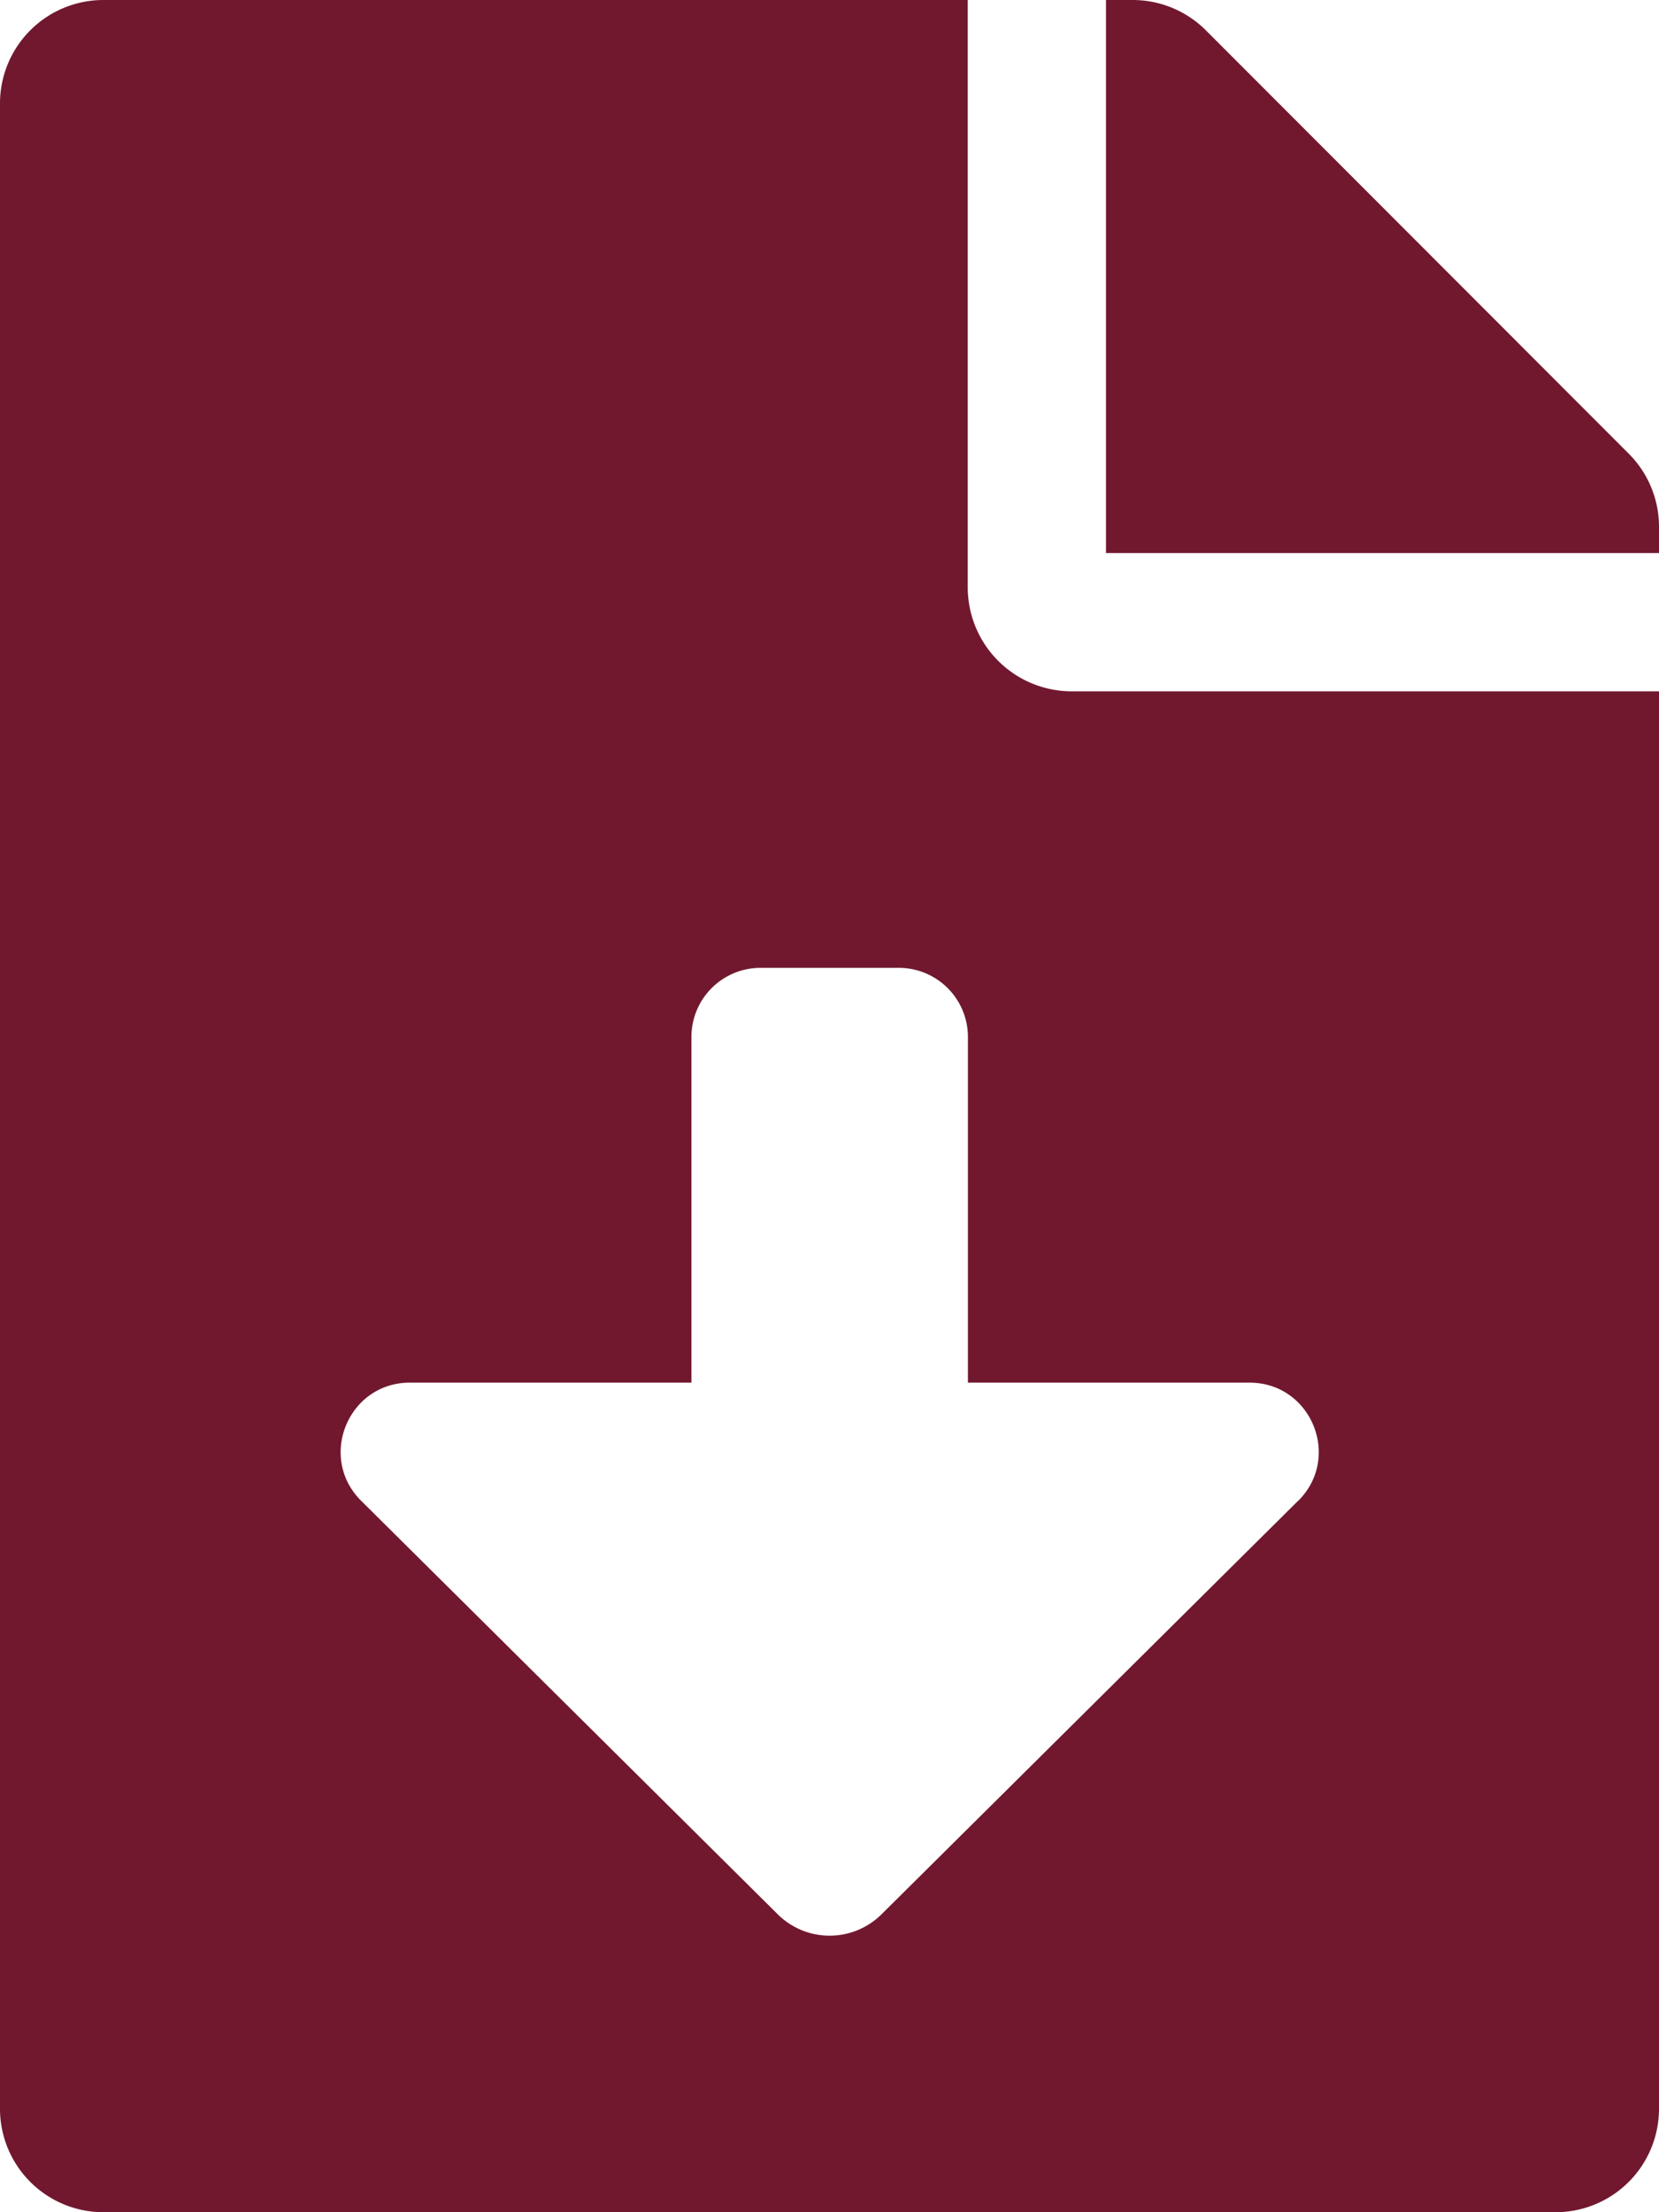 <svg id="e775b28a-6213-4b38-96e6-6c058207b8ef" data-name="Ebene 1" xmlns="http://www.w3.org/2000/svg" viewBox="0 0 384 512"><defs><style>.f49926b7-1c11-41da-9d75-3aa1feafaf60{fill:#71182e;}</style></defs><path class="f49926b7-1c11-41da-9d75-3aa1feafaf60" d="M931.67,780.1v-136h-200a23.94,23.94,0,0,0-24,24v464a23.94,23.94,0,0,0,24,24h336a23.94,23.94,0,0,0,24-24v-328h-136A24.07,24.07,0,0,1,931.67,780.1Zm76.45,211.36-96.42,95.7a17.05,17.05,0,0,1-24,0l-96.42-95.7c-10.15-10.07-3-27.36,11.25-27.36h65.18v-80a16,16,0,0,1,16-16h32a16,16,0,0,1,16,16v80h65.18c14.28,0,21.4,17.29,11.27,27.36Zm76.55-242.36-97.9-98a24,24,0,0,0-17-7h-6.1v128h128V766A23.92,23.92,0,0,0,1084.67,749.1Z" transform="translate(-707.67 -644.1)"/></svg>